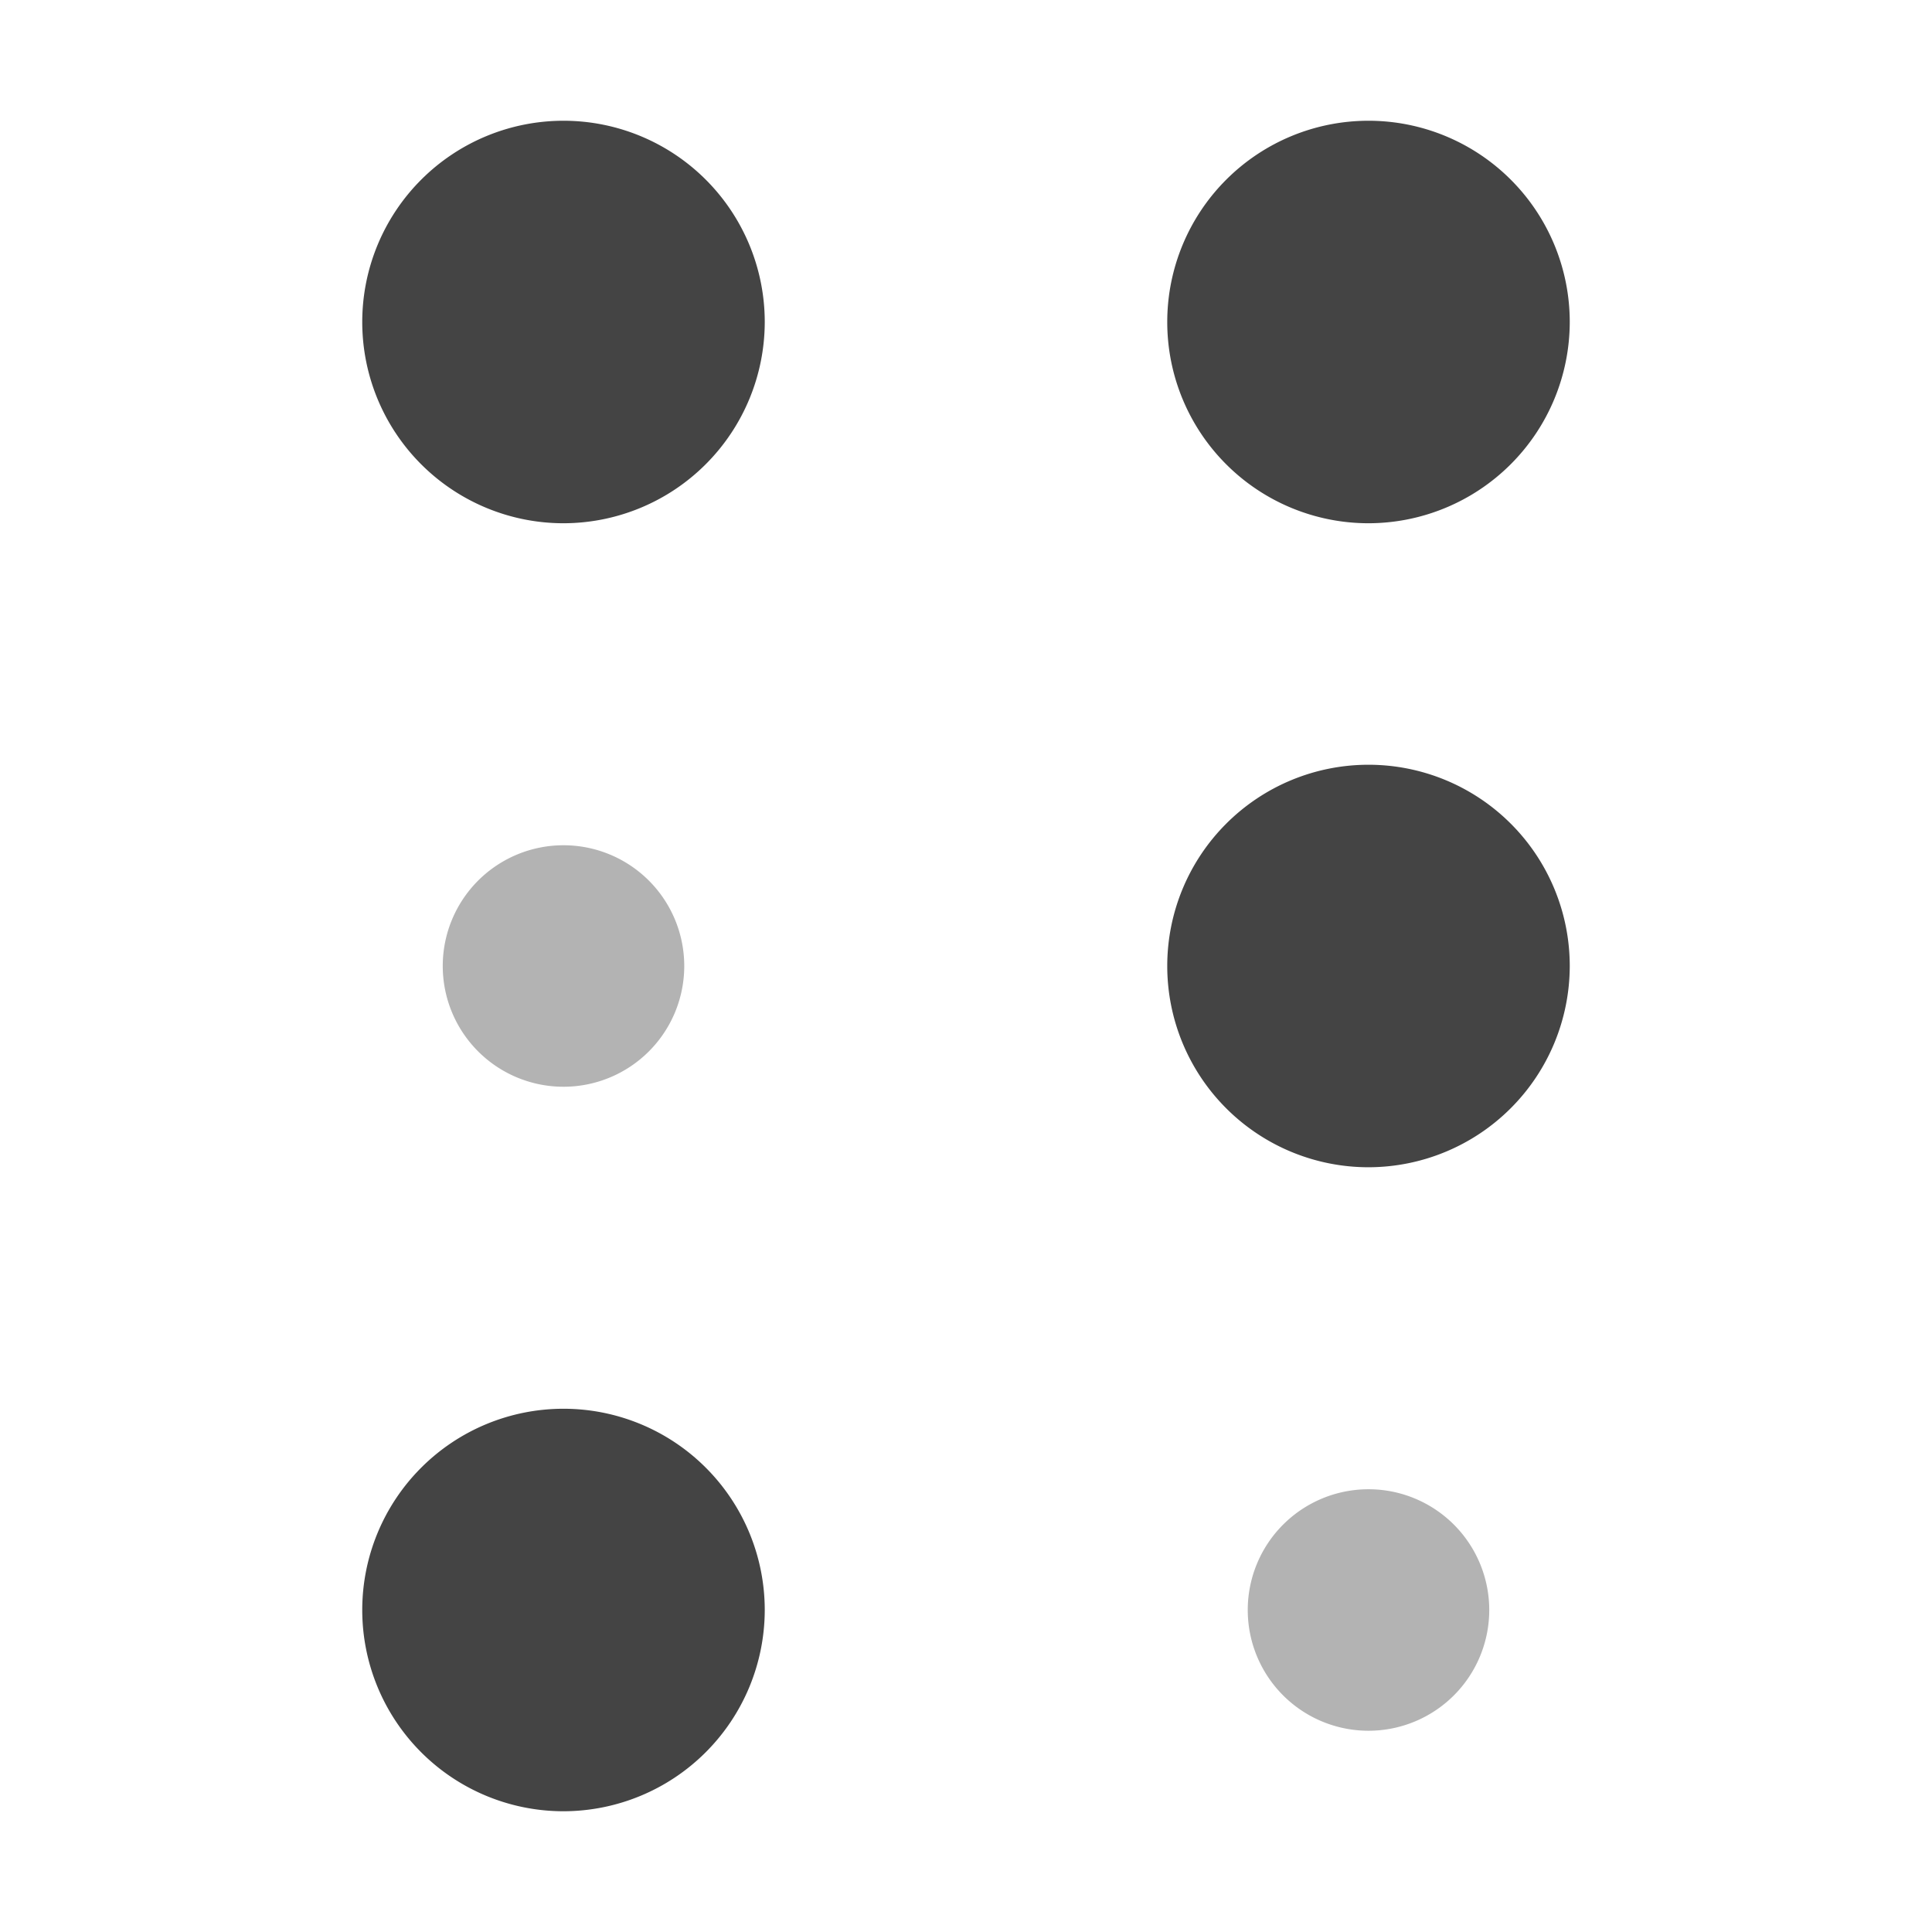 <svg xmlns="http://www.w3.org/2000/svg" viewBox="0 0 48 48" width="48" height="48"><g class="nc-icon-wrapper"><path d="M14,13a5,5,0,1,1,5-5A5.006,5.006,0,0,1,14,13Z" fill="#444"></path><path d="M14,45a5,5,0,1,1,5-5A5.006,5.006,0,0,1,14,45Z" fill="#444"></path><path d="M34,13a5,5,0,1,1,5-5A5.006,5.006,0,0,1,34,13Z" fill="#444"></path><path d="M34,29a5,5,0,1,1,5-5A5.006,5.006,0,0,1,34,29Z" fill="#444"></path><path d="M14,27a3,3,0,1,1,3-3A3,3,0,0,1,14,27Z" fill="#b3b3b3"></path><path d="M34,43a3,3,0,1,1,3-3A3,3,0,0,1,34,43Z" fill="#b3b3b3"></path></g></svg>